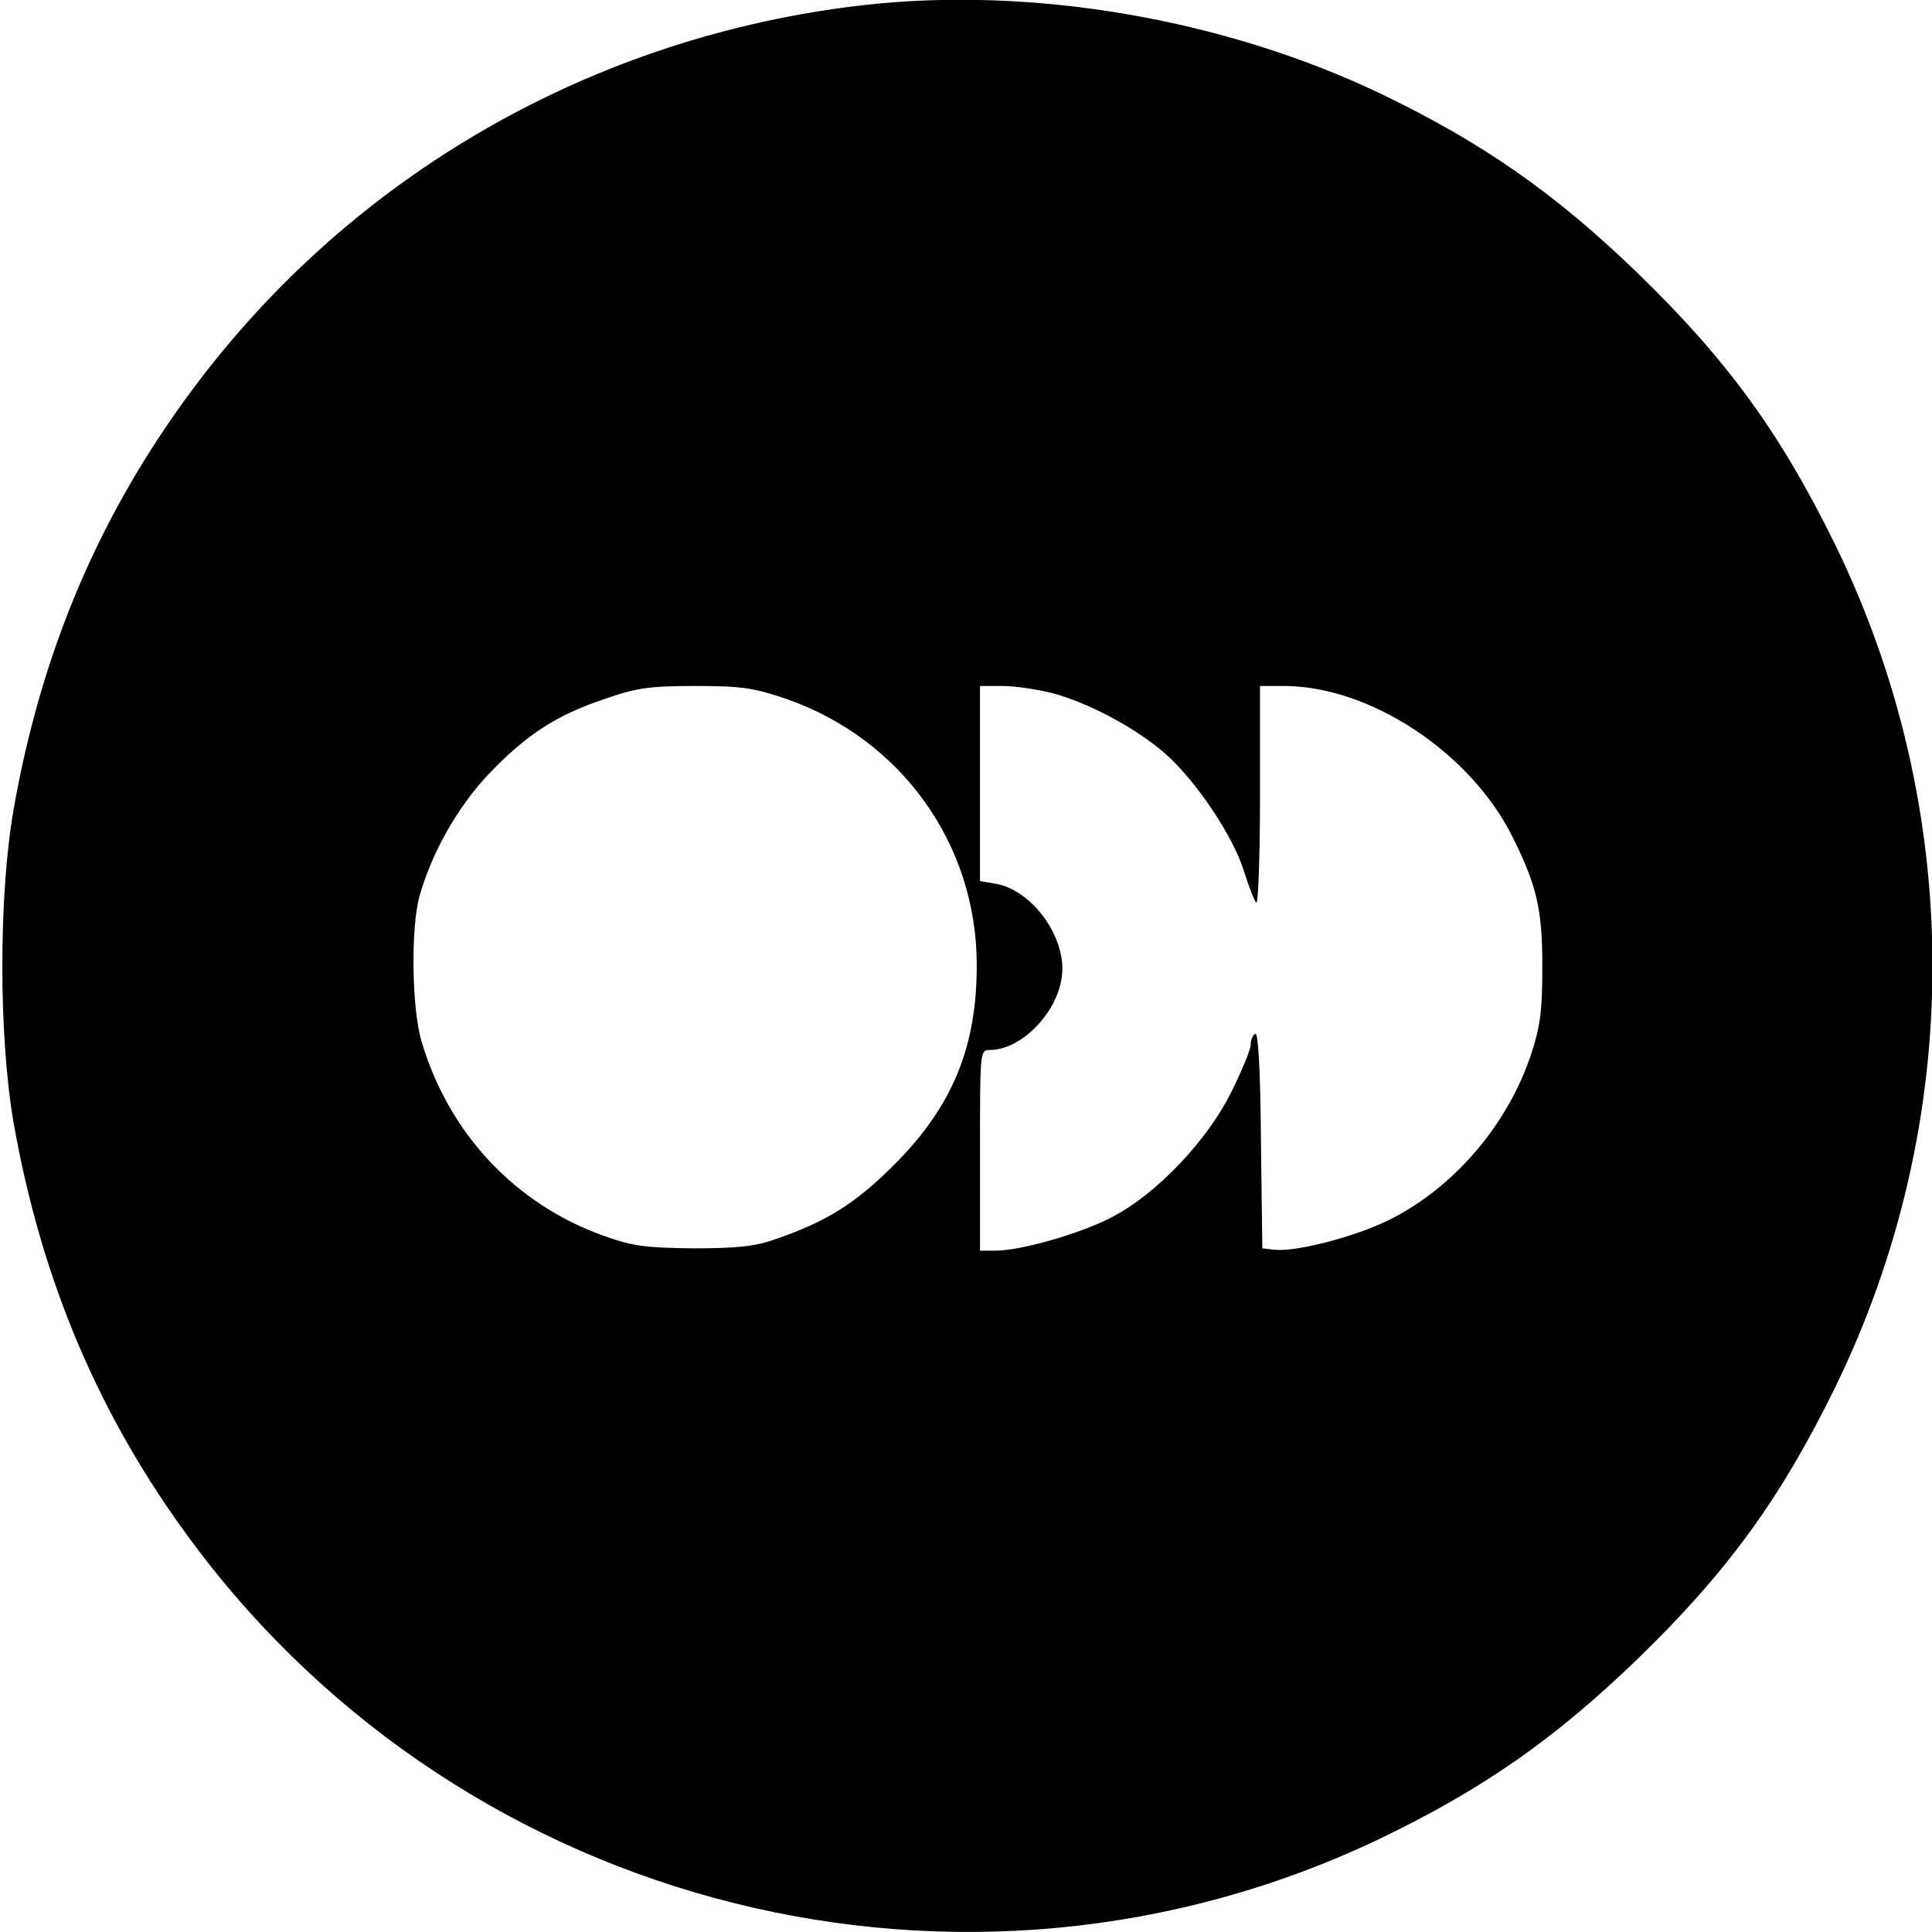 <?xml version="1.0" encoding="UTF-8" standalone="no"?> <svg xmlns="http://www.w3.org/2000/svg" version="1.0" width="414pt" height="414pt" viewBox="0 0 414 414" preserveAspectRatio="xMidYMid meet"><g transform="translate(0,414) scale(0.1,-0.1)" fill="#000000" stroke="none"><path d="M1850 4129 c-576 -66 -1094 -362 -1437 -823 -199 -267 -324 -560 -384 -901 -32 -186 -32 -484 0 -670 60 -341 185 -634 384 -901 588 -790 1657 -1057 2542 -635 221 106 376 214 554 386 192 186 306 343 422 579 280 571 280 1241 0 1812 -116 236 -230 393 -422 579 -178 172 -333 280 -554 386 -335 159 -744 229 -1105 188z m-164 -1487 c245 -86 406 -310 407 -567 1 -178 -52 -306 -177 -431 -83 -83 -145 -122 -256 -160 -42 -15 -82 -19 -175 -19 -103 1 -130 5 -192 27 -189 68 -330 218 -389 414 -22 71 -24 246 -5 314 26 92 81 190 147 260 81 85 145 127 249 162 69 24 96 28 195 28 100 0 125 -4 196 -28z m568 13 c79 -21 180 -75 243 -130 66 -58 147 -179 169 -253 10 -31 21 -61 26 -66 4 -6 8 97 8 227 l0 237 53 0 c184 -1 399 -143 489 -325 51 -103 63 -153 63 -275 0 -95 -4 -128 -24 -189 -50 -151 -166 -287 -306 -356 -74 -36 -198 -68 -244 -63 l-26 3 -3 233 c-1 149 -6 231 -12 227 -6 -3 -10 -14 -10 -24 0 -10 -19 -56 -42 -102 -51 -103 -160 -218 -255 -267 -66 -35 -195 -72 -250 -72 l-33 0 0 215 c0 212 0 215 21 215 66 0 143 77 154 155 13 81 -60 186 -140 201 l-35 6 0 209 0 209 48 0 c26 0 74 -7 106 -15z"></path></g></svg> 